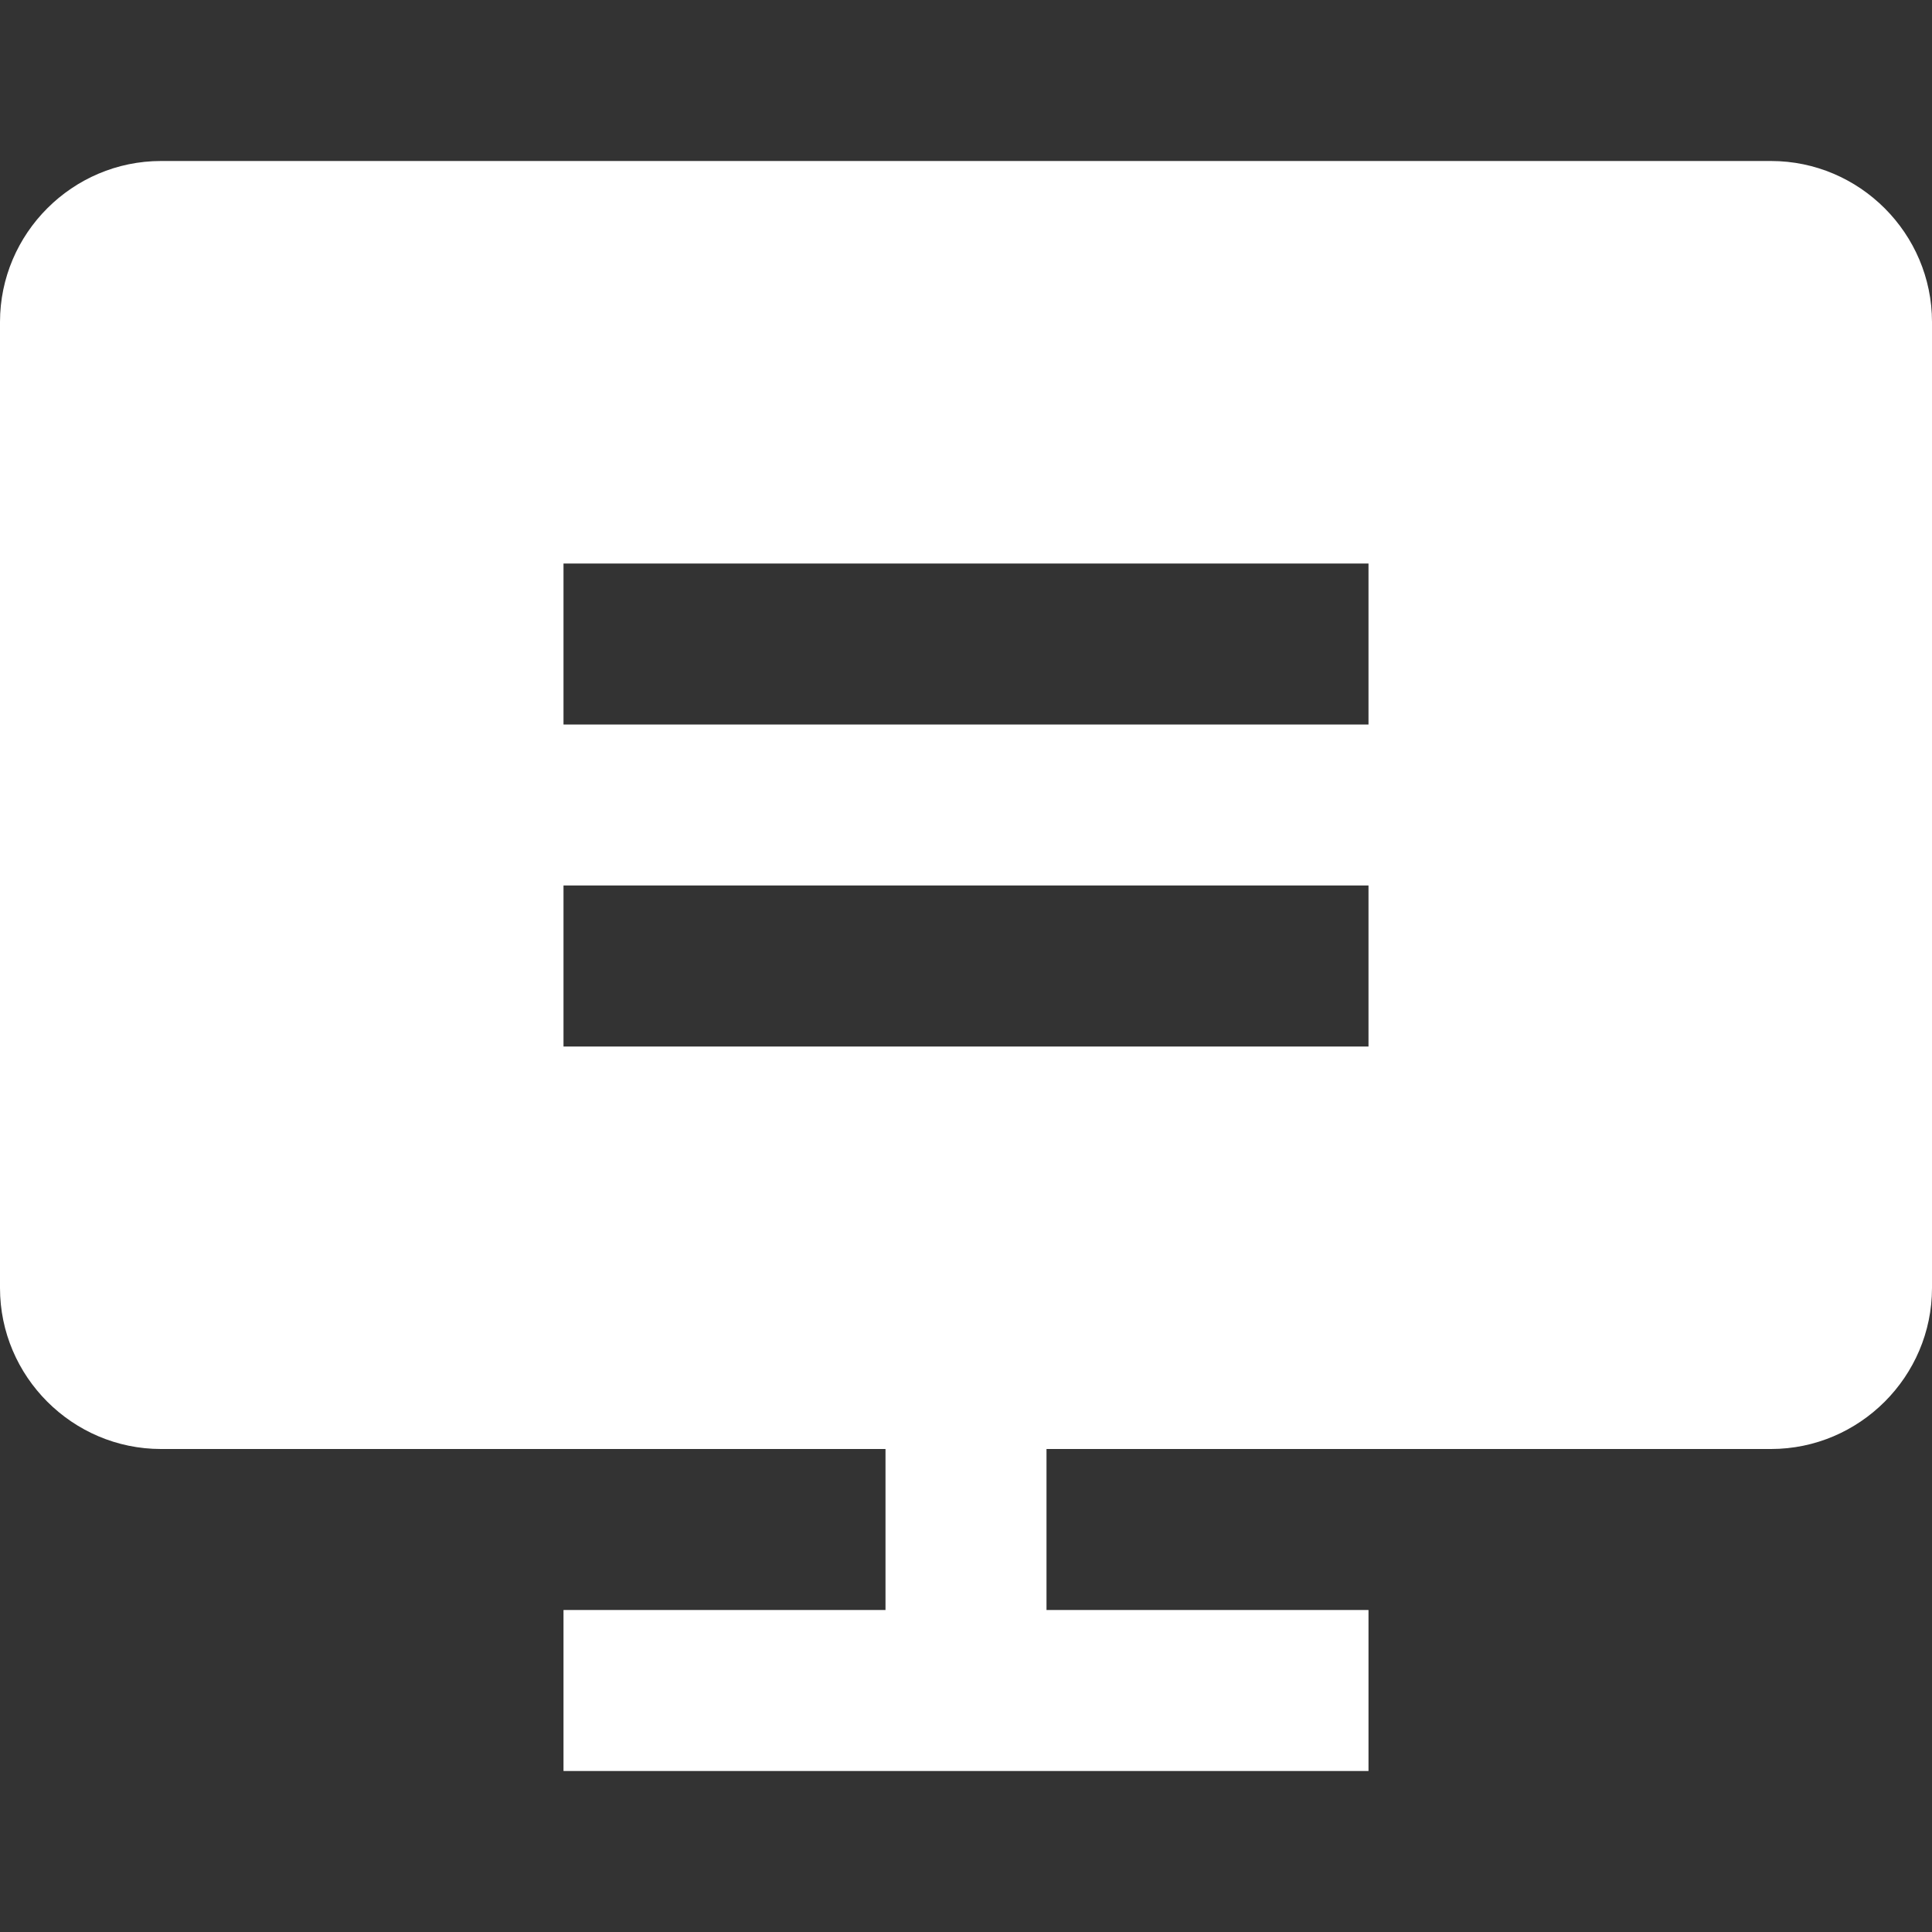 <?xml version="1.0" encoding="UTF-8"?>
<svg width="36px" height="36px" viewBox="0 0 36 36" version="1.1" xmlns="http://www.w3.org/2000/svg" xmlns:xlink="http://www.w3.org/1999/xlink">
    <rect x="0" y="0" width="36" height="36" fill="#333333" stroke="none"/>
    <title>工作台2</title>
    <g id="页面-1" stroke="none" stroke-width="1" fill="none" fill-rule="evenodd">
        <g id="Core" transform="translate(-1286, -1046)" fill-rule="nonzero">
            <g id="报表和工作台" transform="translate(320, 712)">
                <g transform="translate(840, 96)" id="报表">
                    <g transform="translate(112, 224)">
                        <g id="工作台2" transform="translate(14, 14)">
                            <rect id="矩形" fill="#000000" opacity="0" x="0" y="0" width="36" height="36"></rect>
                            <path d="M33,3 L3,3 C1.35,3 0,4.35 0,6 L0,24 C0,25.65 1.35,27 3,27 L16.5,27 L16.5,30 L10.5,30 L10.5,33 L25.5,33 L25.5,30 L19.5,30 L19.5,27 L33,27 C34.65,27 36,25.65 36,24 L36,6 C36,4.35 34.65,3 33,3 Z M25.5,19.5 L10.5,19.5 L10.5,16.5 L25.5,16.5 L25.5,19.5 Z M25.5,13.5 L10.5,13.5 L10.5,10.5 L25.5,10.5 L25.5,13.5 Z" id="形状" fill="#FFFFFF"></path>
                        </g>
                    </g>
                </g>
            </g>
        </g>
    </g>
</svg>